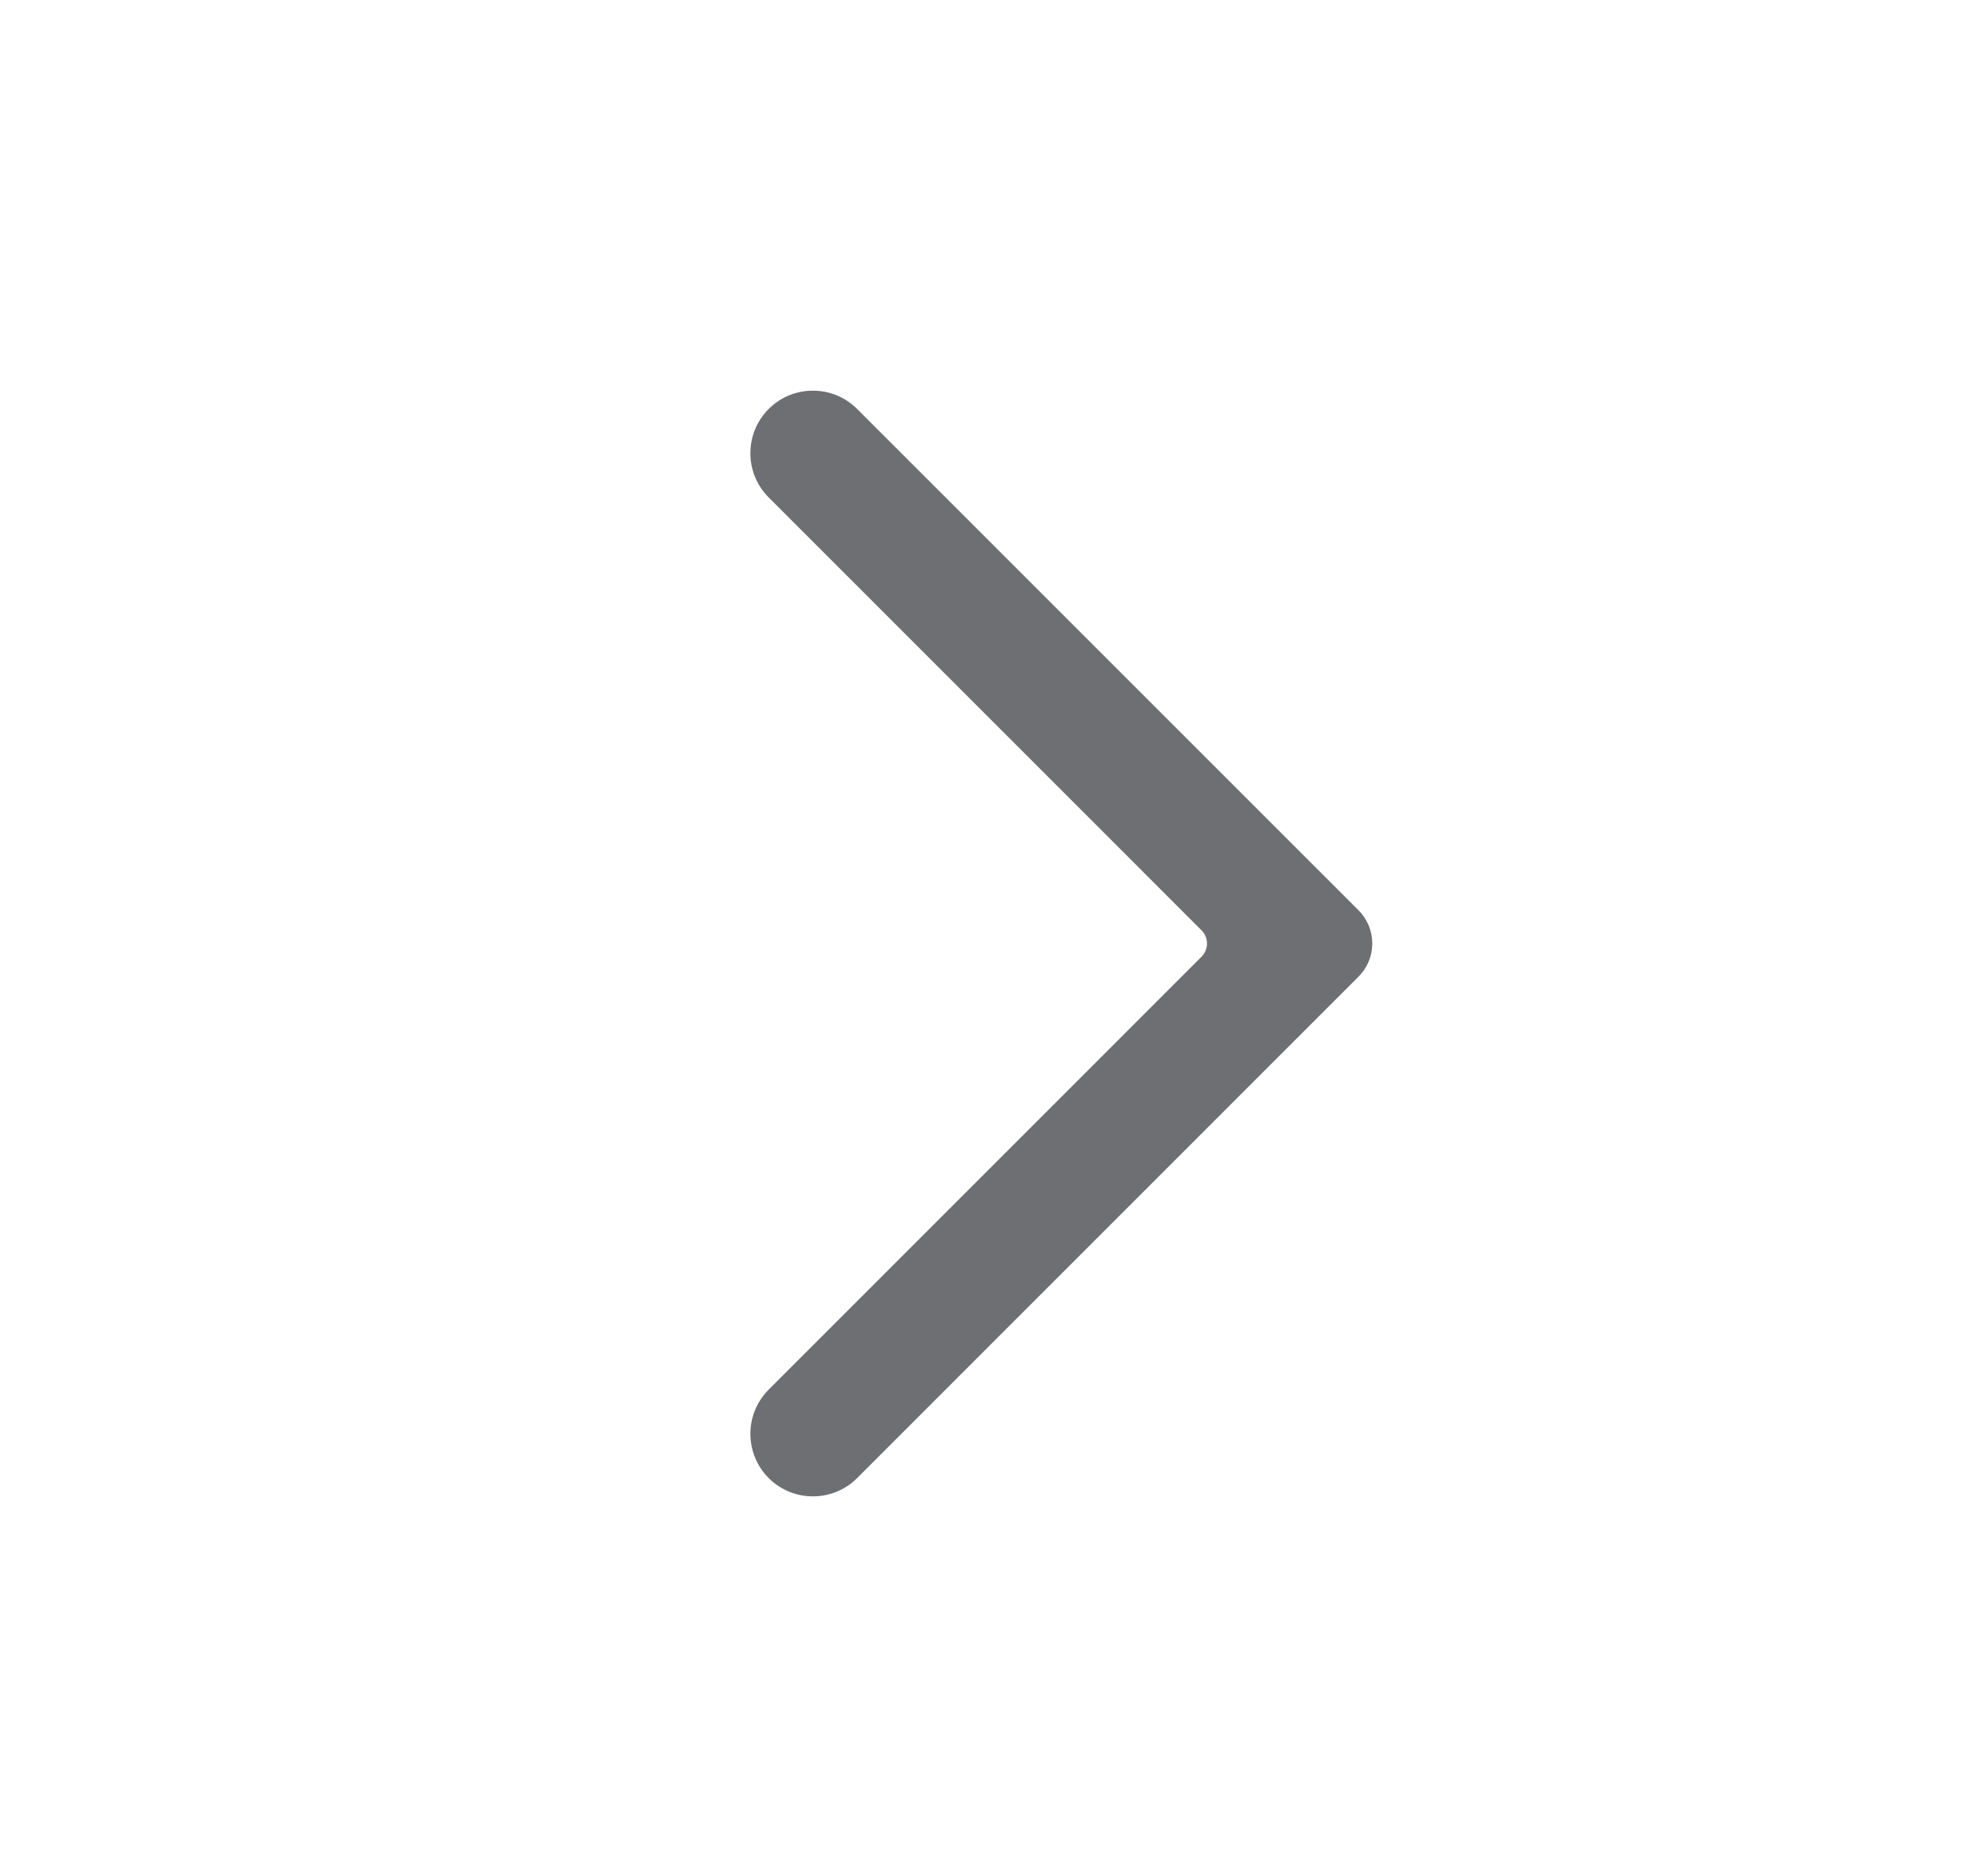 <svg width="21" height="20" viewBox="0 0 21 20" fill="none" xmlns="http://www.w3.org/2000/svg">
<path fill-rule="evenodd" clip-rule="evenodd" d="M8.194 15.758C8.454 16.018 8.877 16.018 9.137 15.758L14.482 10.412C14.677 10.217 14.677 9.901 14.482 9.705L9.137 4.36C8.877 4.1 8.454 4.1 8.194 4.36C7.934 4.621 7.934 5.043 8.194 5.303L12.808 9.918C12.886 9.996 12.886 10.122 12.808 10.2L8.194 14.815C7.934 15.075 7.934 15.497 8.194 15.758Z" fill="#6D6F72"/>
</svg>
